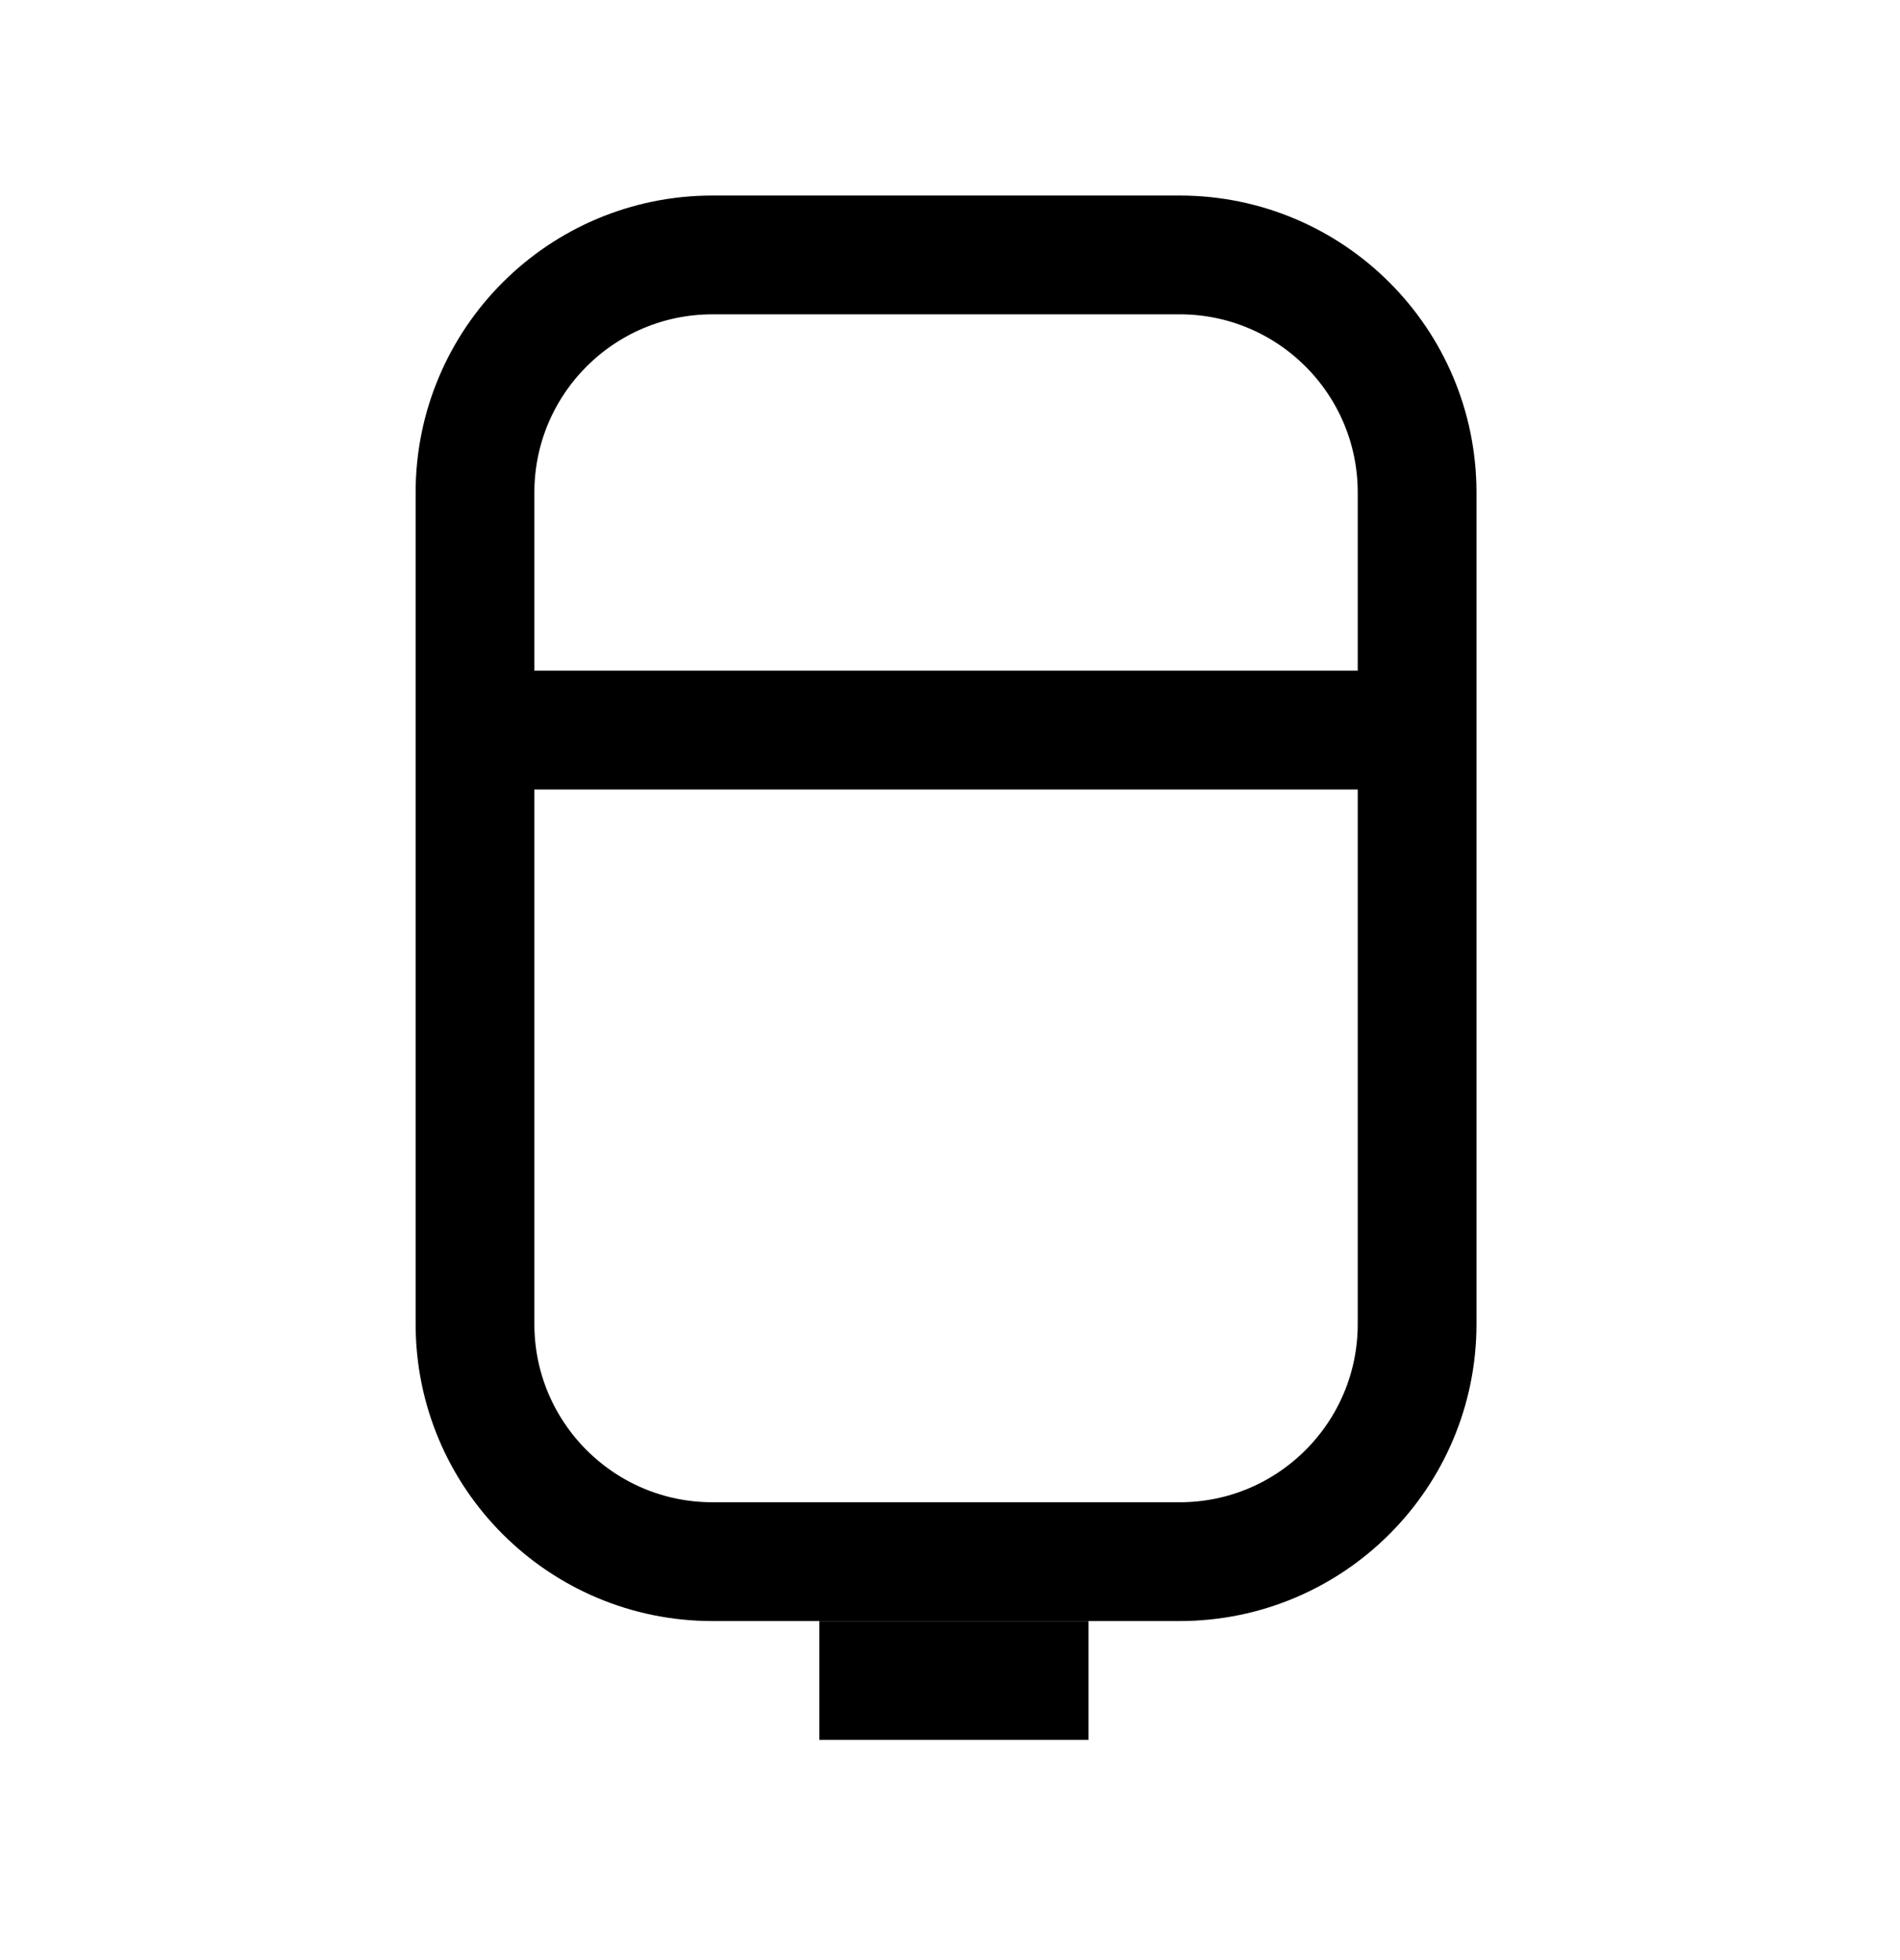 <svg width="32" height="33" viewBox="0 0 32 33" fill="none" xmlns="http://www.w3.org/2000/svg">
<path d="M8 8.292C8 6.083 9.791 4.292 12 4.292L19.867 4.292C22.076 4.292 23.867 6.083 23.867 8.292L23.867 22.292C23.867 24.501 22.076 26.292 19.867 26.292H12C9.791 26.292 8 24.501 8 22.292V8.292Z" stroke="black" stroke-width="2"/>
<path d="M8 12.292L23.867 12.292" stroke="black" stroke-width="2"/>
<path d="M13.8 28.292L18.333 28.292" stroke="black" stroke-width="2"/>
</svg>
